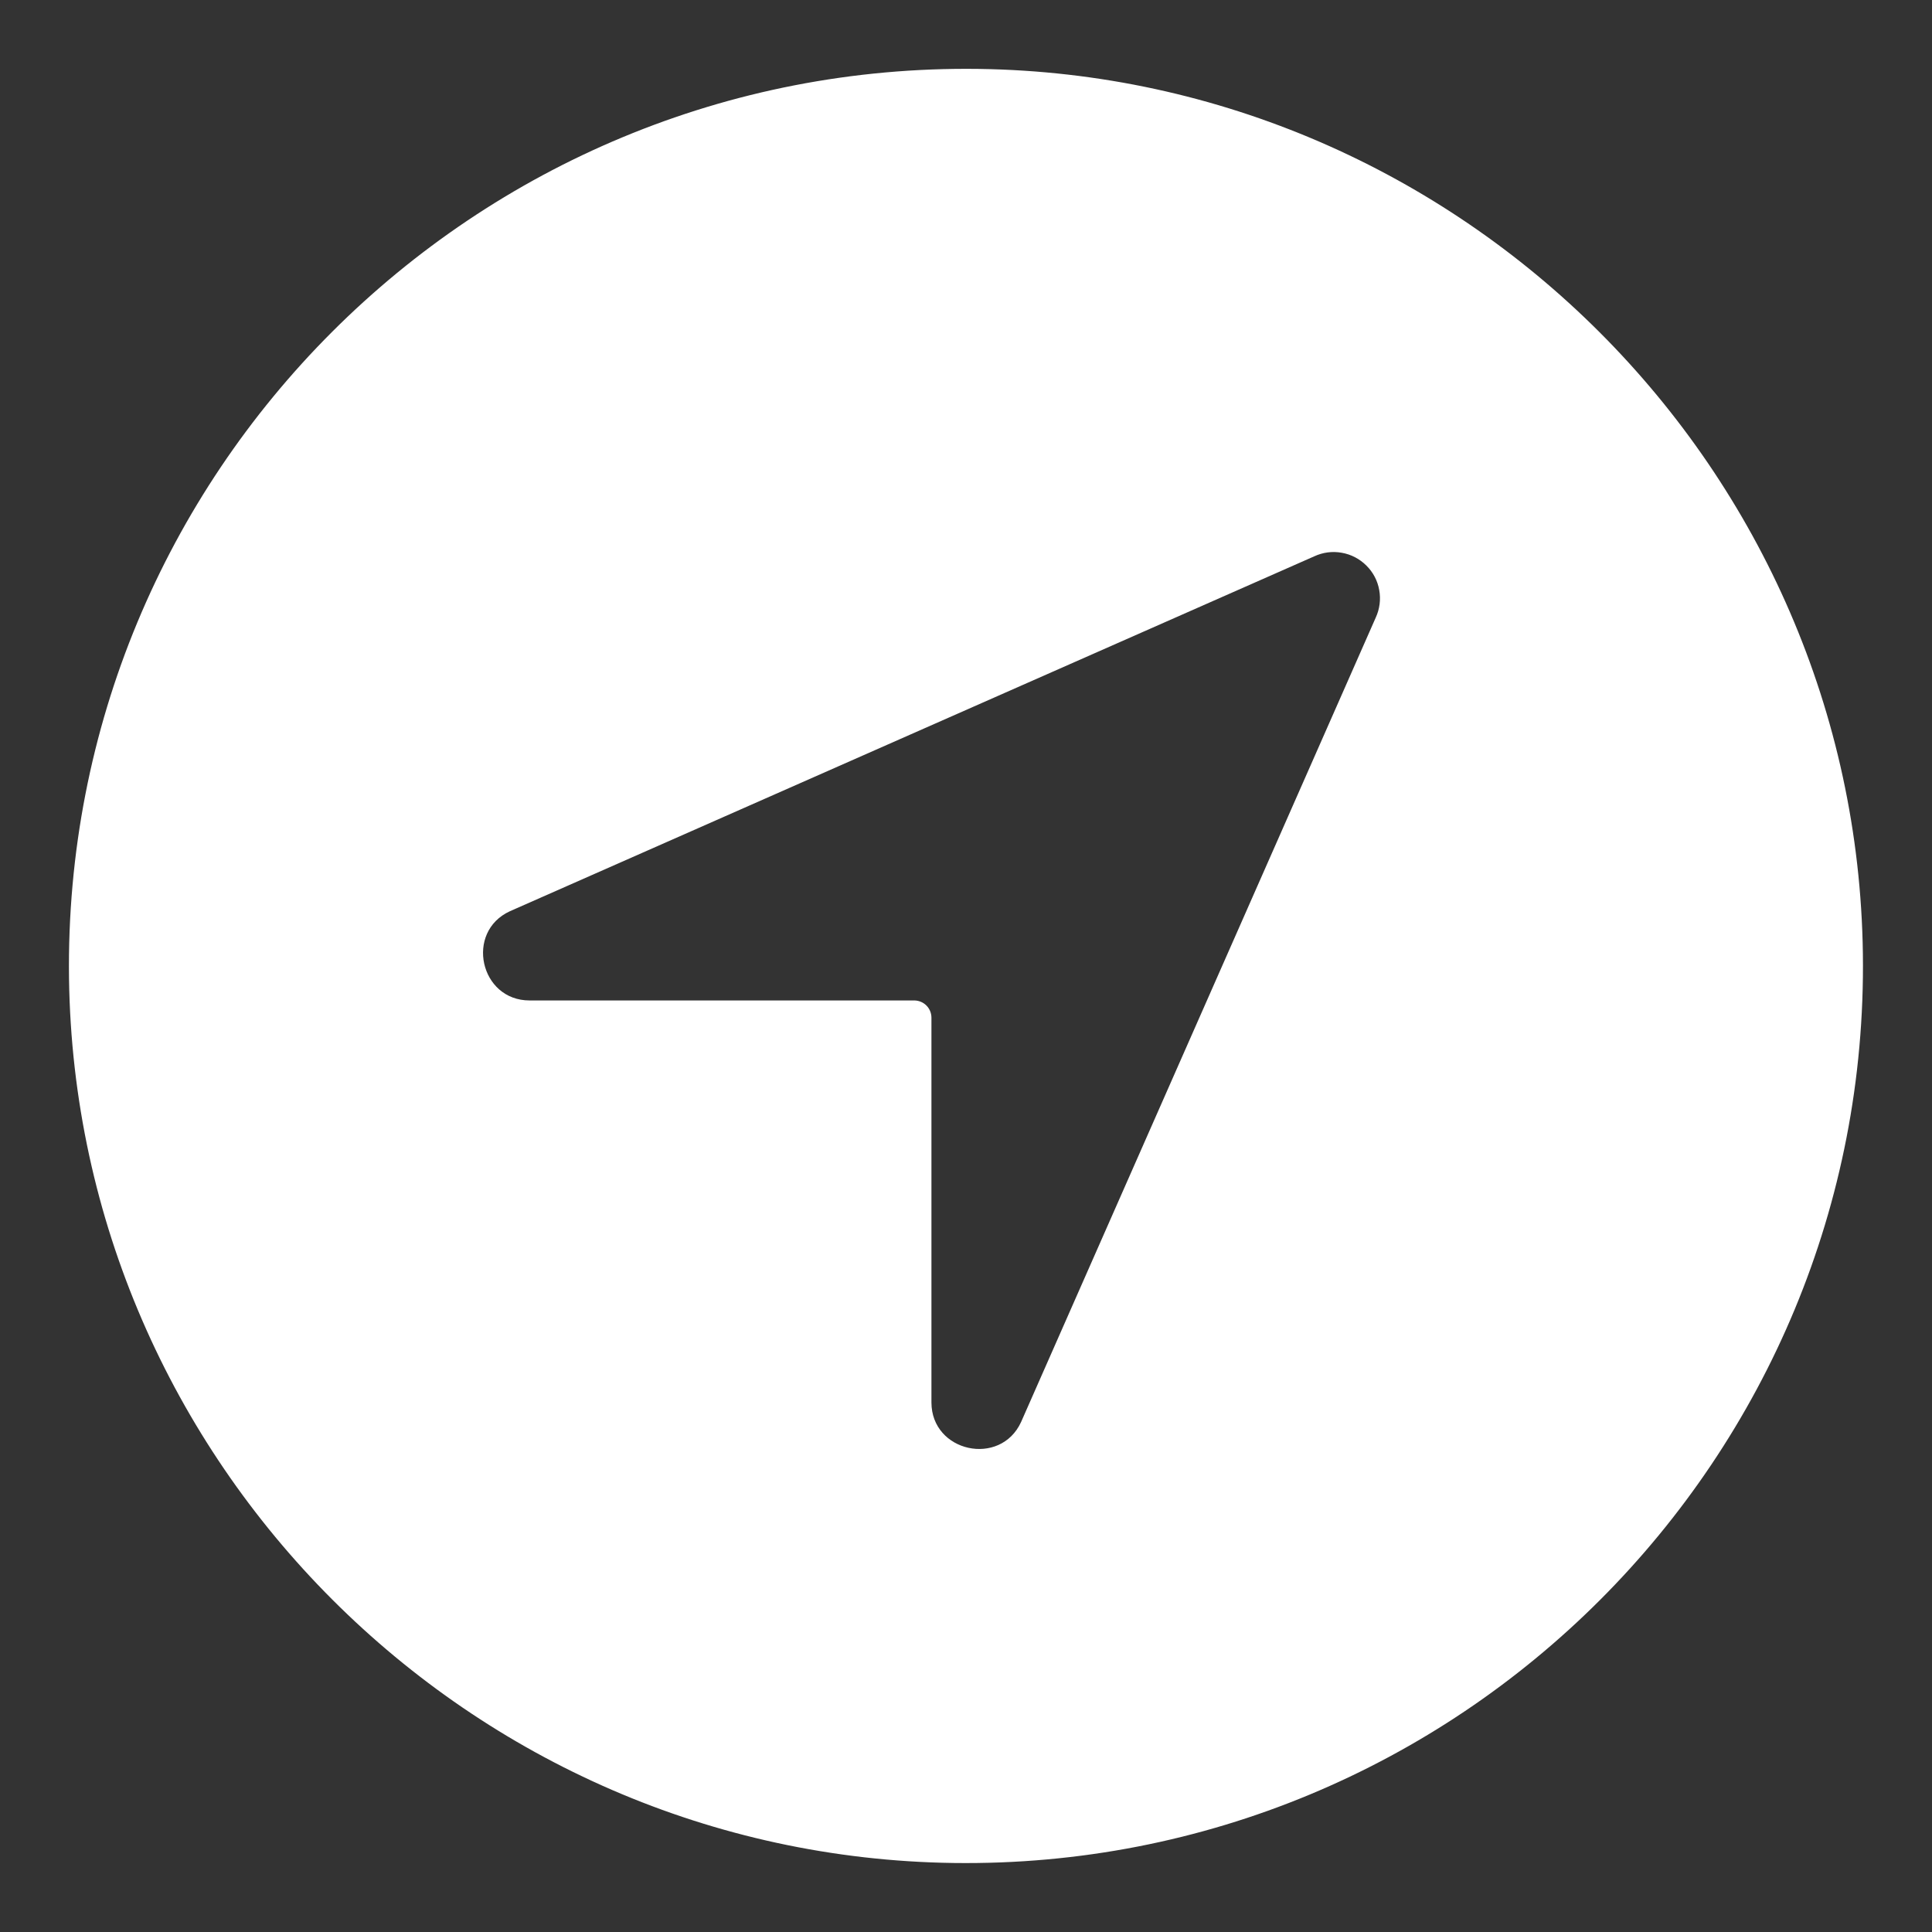 <svg width="18" height="18" viewBox="0 0 18 18" fill="none" xmlns="http://www.w3.org/2000/svg">
<rect x="0" y="0" width="18" height="18" fill="#333333" stroke="none"/>
<path d="M9.117 0.642C4.416 0.579 0.579 4.416 0.643 9.116C0.706 13.624 4.376 17.294 8.883 17.357C13.584 17.421 17.421 13.584 17.356 8.884C17.294 4.375 13.624 0.705 9.117 0.642ZM12.817 5.755L9.513 13.249C9.32 13.669 8.678 13.53 8.678 13.066V9.482C8.678 9.439 8.661 9.398 8.631 9.368C8.601 9.338 8.56 9.321 8.517 9.321H4.934C4.471 9.321 4.331 8.683 4.75 8.49L12.245 5.183C12.325 5.146 12.414 5.134 12.501 5.15C12.588 5.165 12.668 5.207 12.73 5.269C12.793 5.331 12.835 5.411 12.85 5.498C12.866 5.585 12.854 5.675 12.817 5.755Z" fill="white"/>
</svg>
